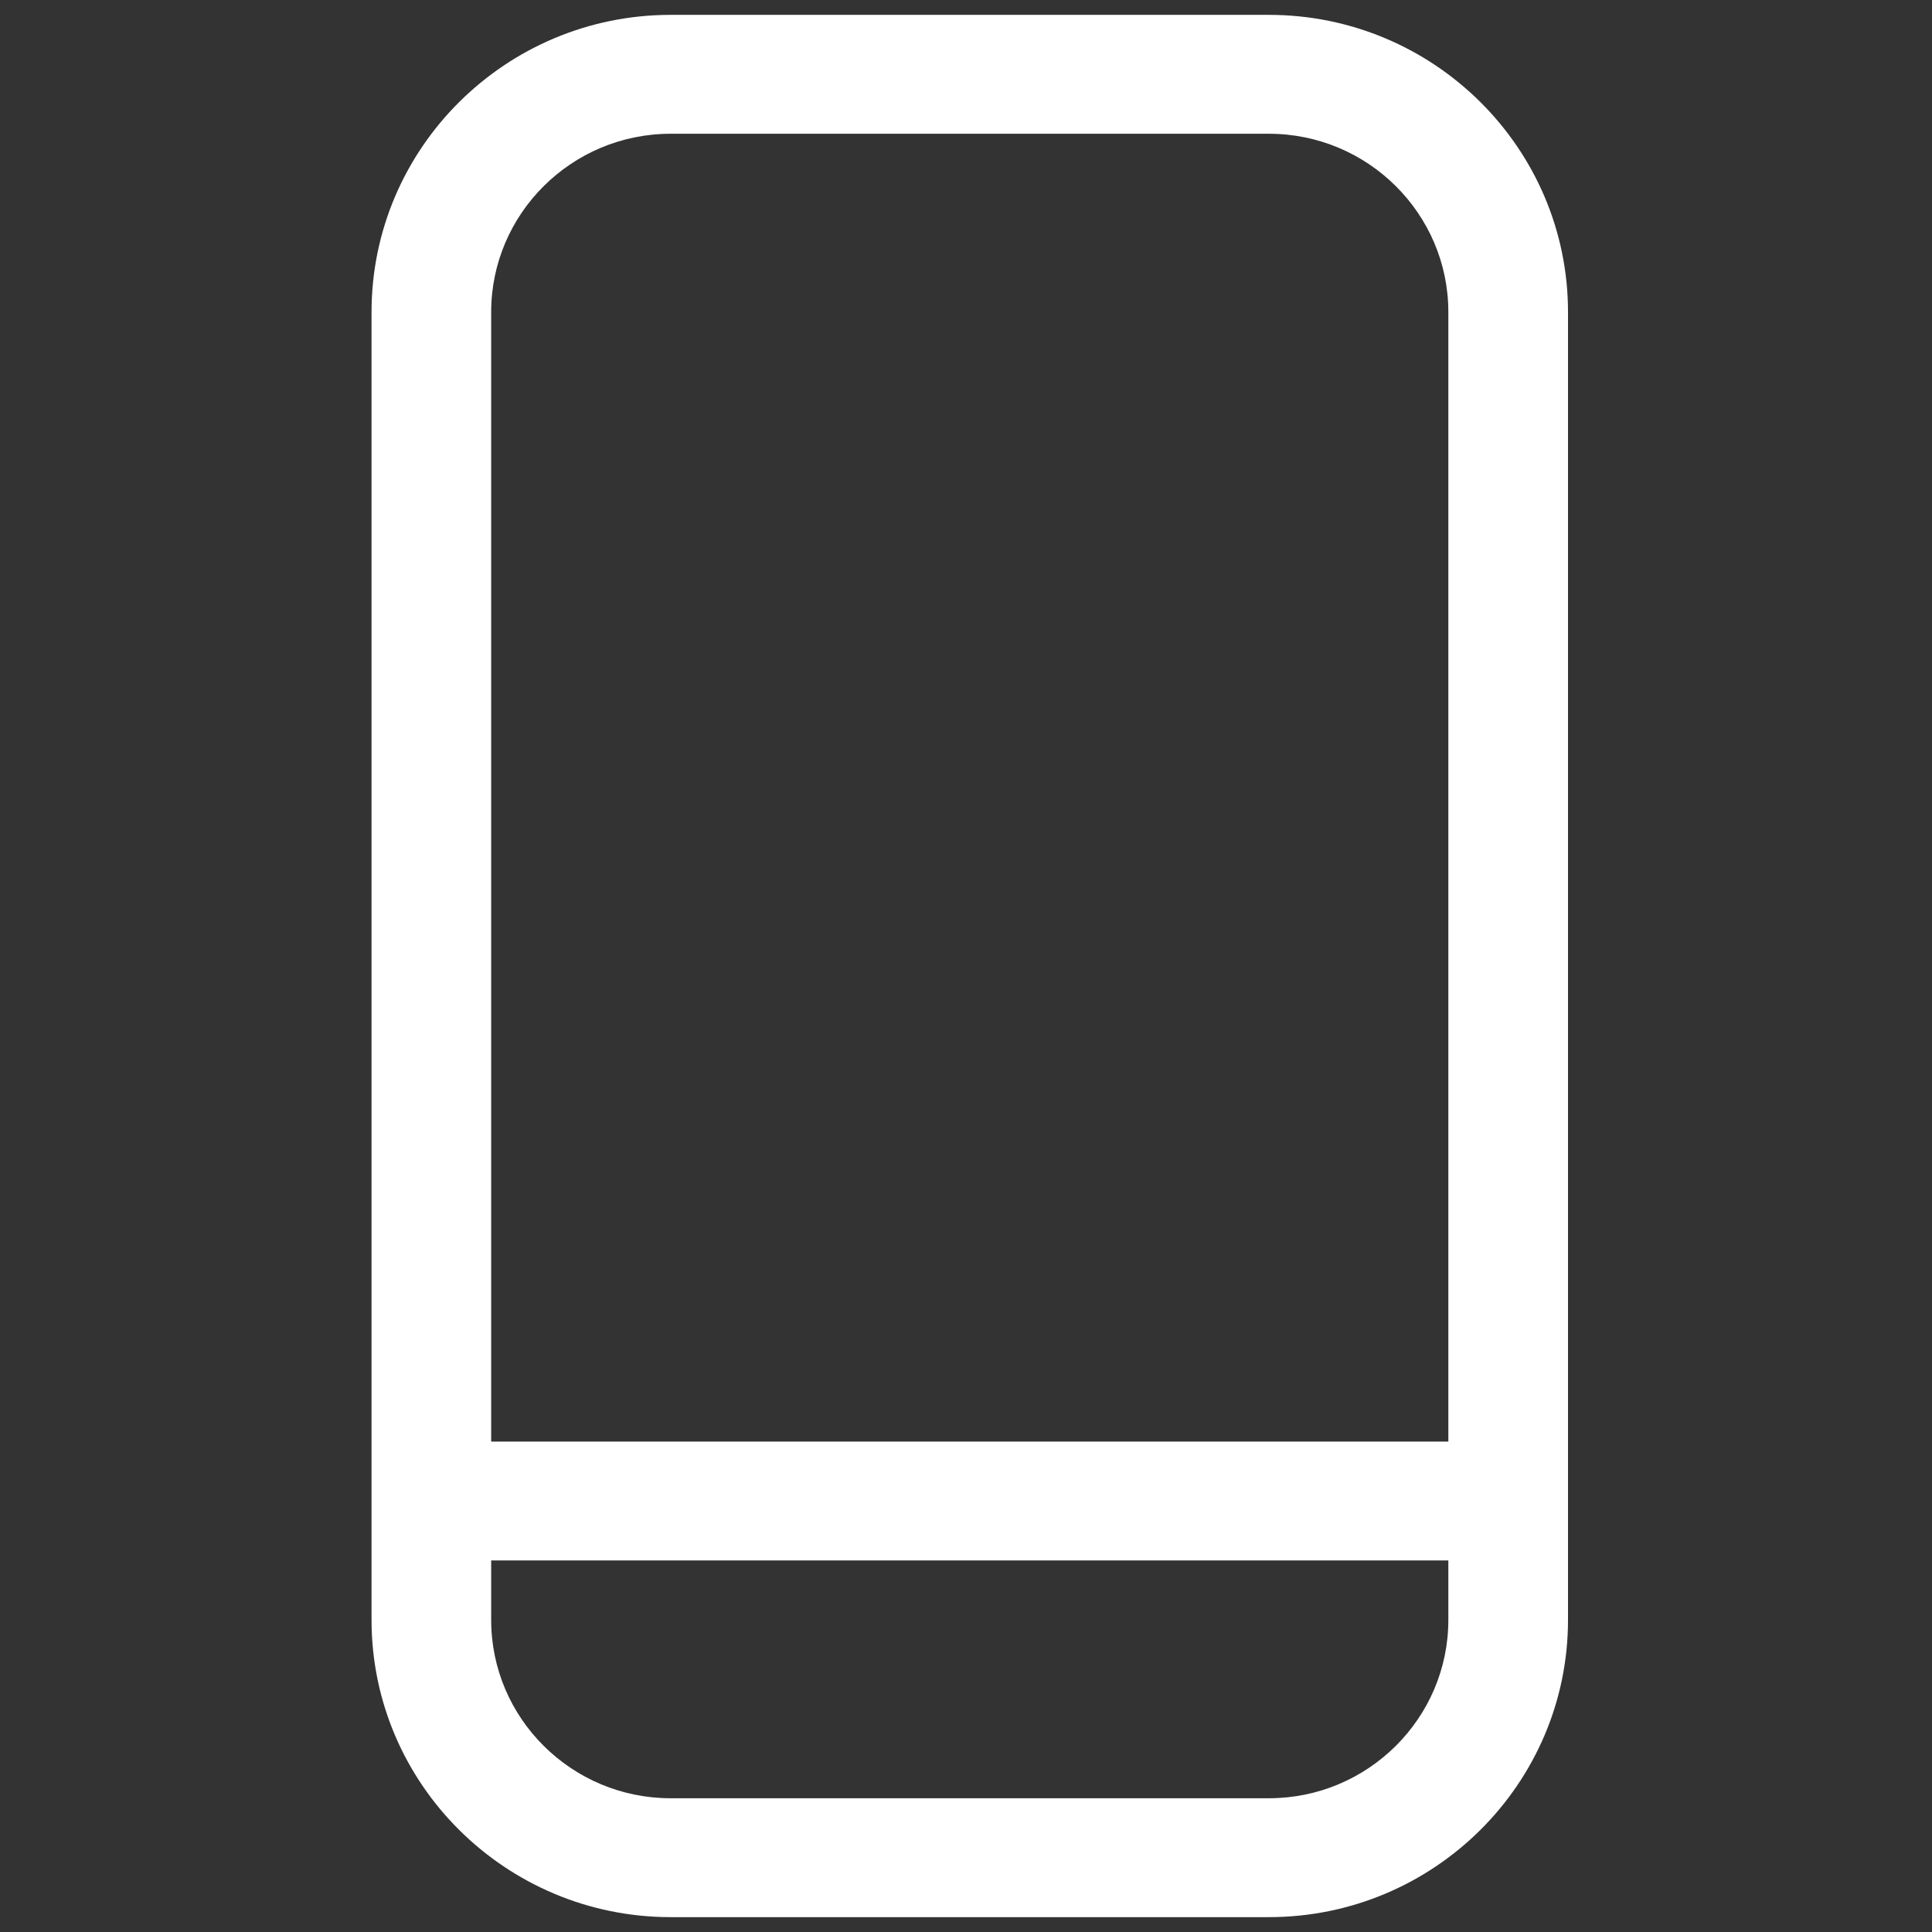 <svg width="65" height="65" viewBox="0 0 65 65" fill="none" xmlns="http://www.w3.org/2000/svg">
<rect x="0" y="0" width="65" height="65" fill="#333333" stroke="none"/>
<g clip-path="url(#clip0_744_10142)">
<path fill-rule="evenodd" clip-rule="evenodd" d="M22.563 64.5C17.014 64.5 12.5 60.015 12.5 54.5V10.5C12.5 4.985 17.014 0.5 22.563 0.5H42.69C48.24 0.5 52.754 4.985 52.754 10.5V54.5C52.754 60.015 48.24 64.5 42.69 64.5H22.563ZM16.525 54.5C16.525 57.809 19.233 60.5 22.563 60.5H42.69C46.02 60.5 48.728 57.809 48.728 54.5V52.5H16.525L16.525 54.5ZM48.728 48.5V10.5C48.728 7.191 46.02 4.5 42.69 4.5H22.563C19.233 4.5 16.525 7.191 16.525 10.5V48.5H48.728Z" fill="white"/>
</g>
<defs>
<clipPath id="clip0_744_10142">
<rect width="64" height="64" fill="white" transform="translate(0.5 0.5)"/>
</clipPath>
</defs>
</svg>
